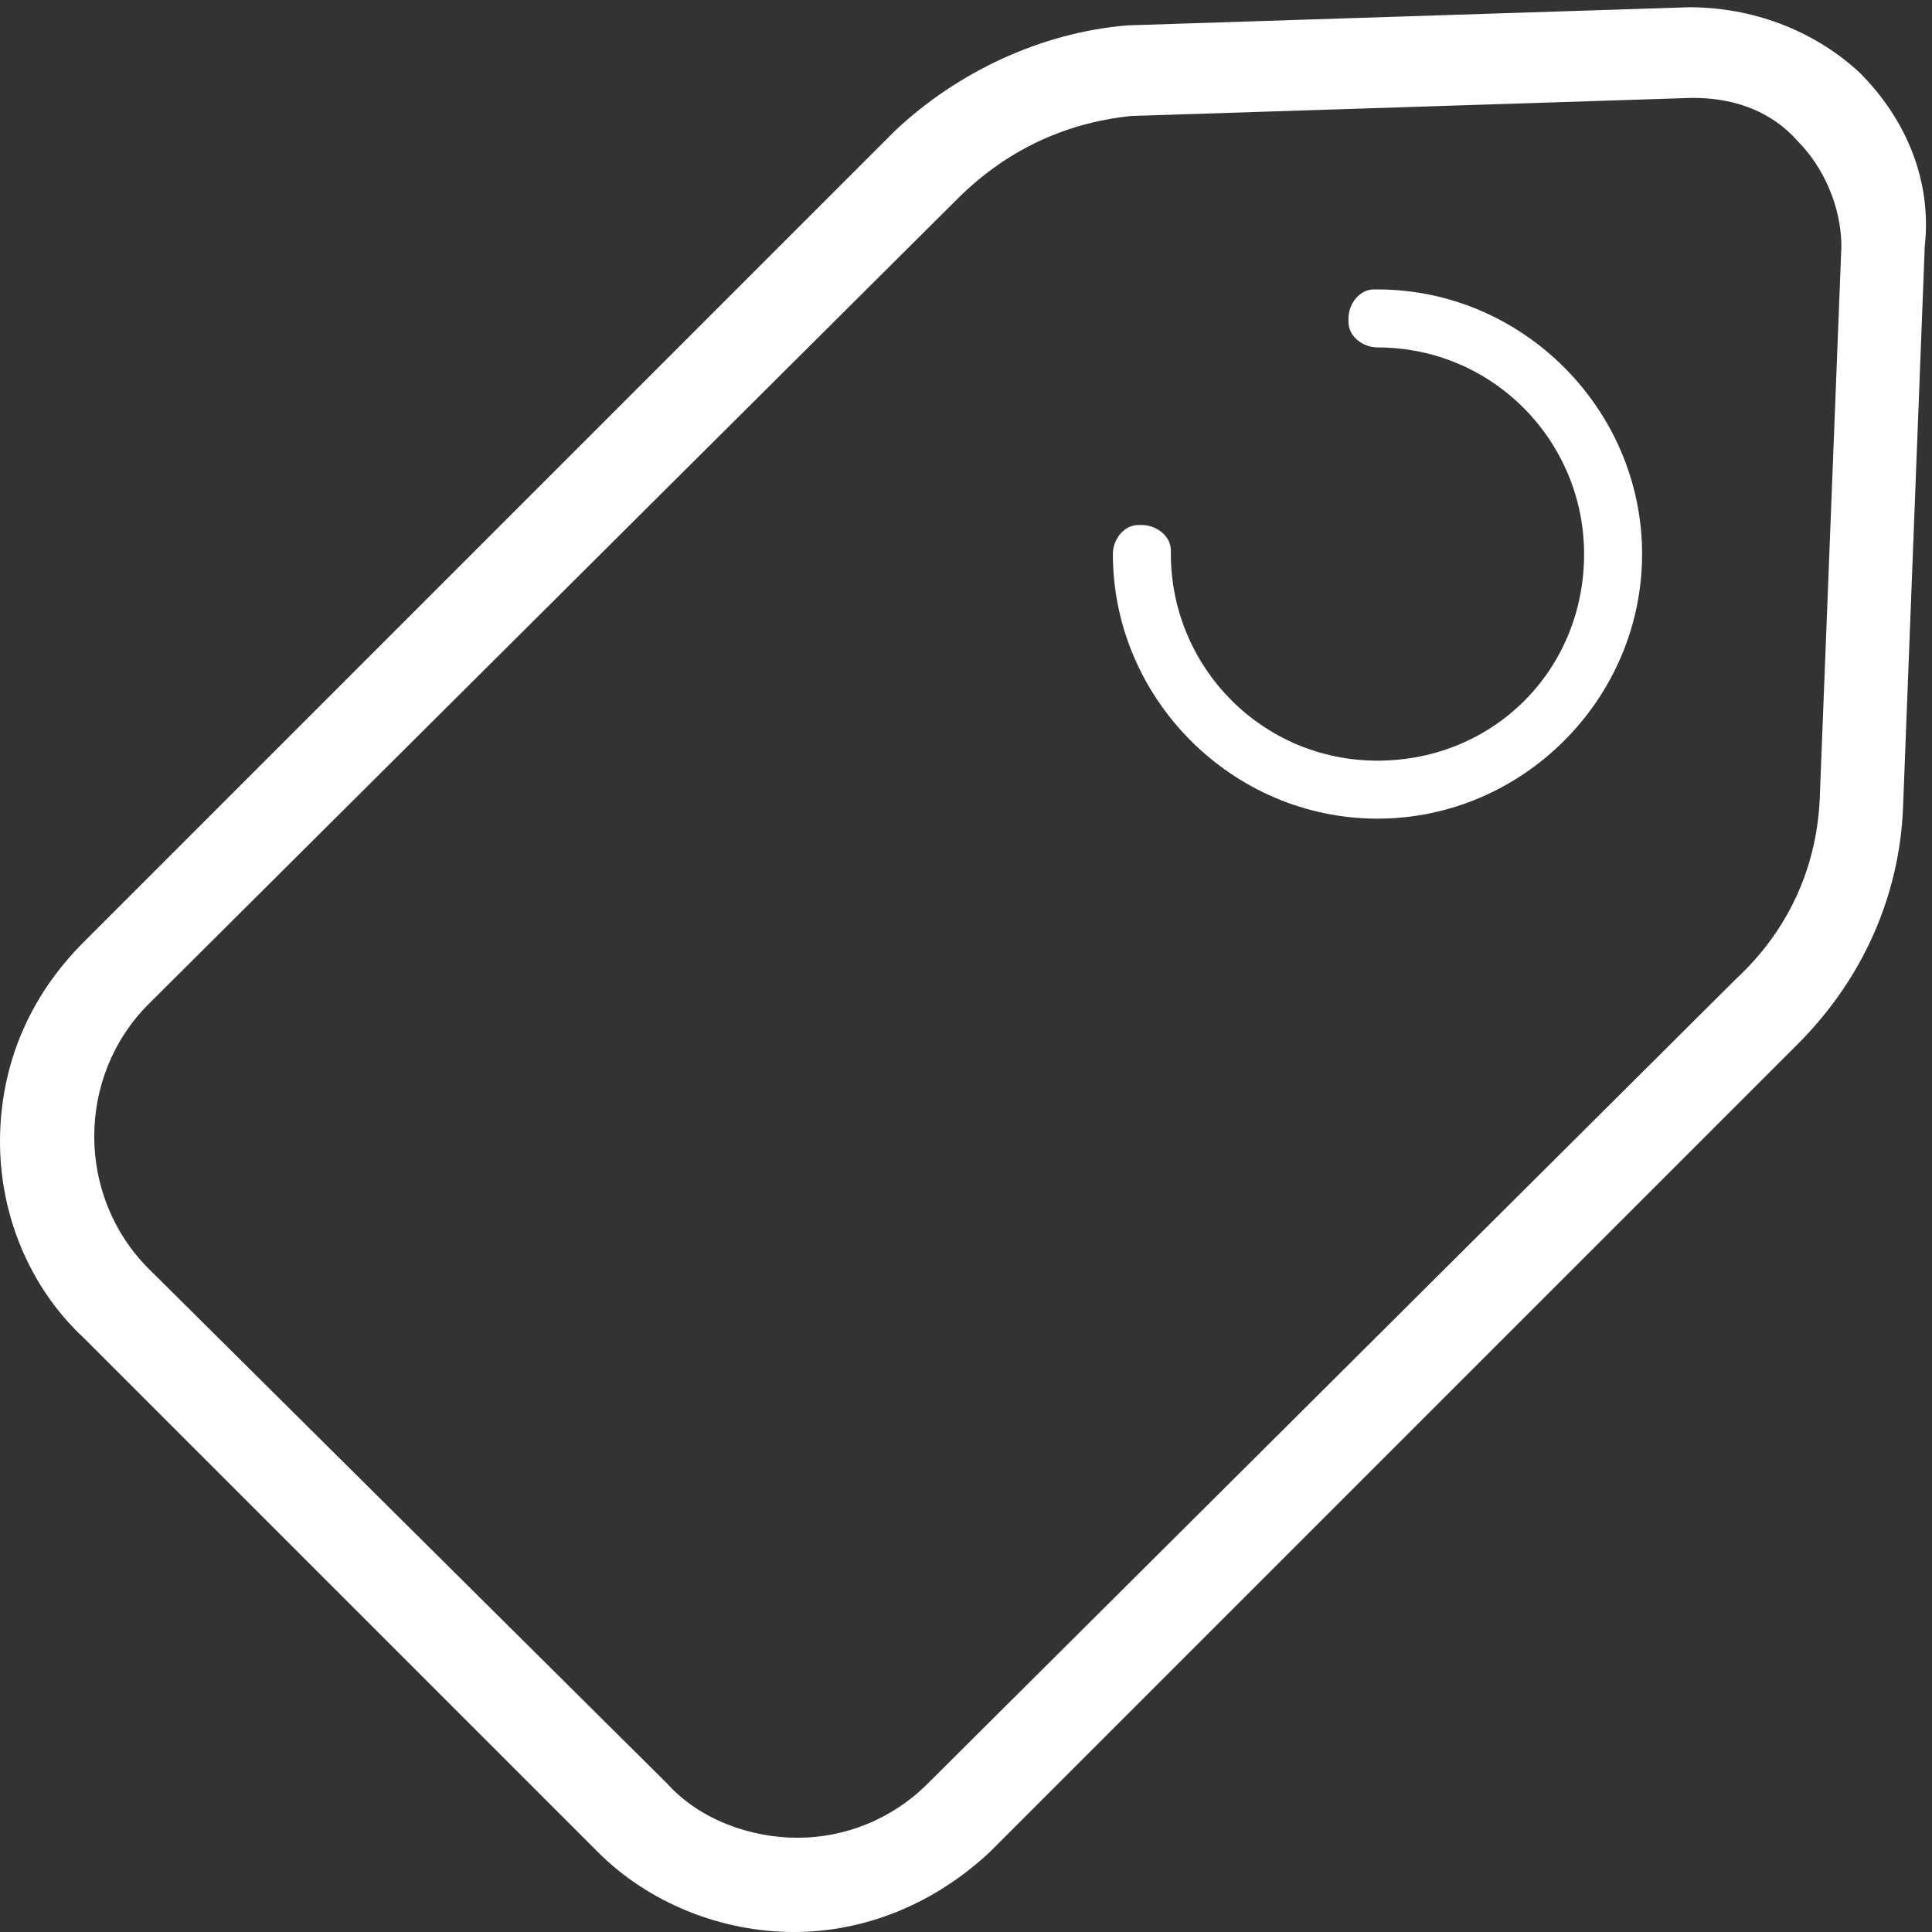 <?xml version="1.0" encoding="utf-8"?>
<!-- Generator: Adobe Illustrator 22.1.0, SVG Export Plug-In . SVG Version: 6.00 Build 0)  -->
<svg version="1.1" id="Ebene_1" xmlns="http://www.w3.org/2000/svg" xmlns:xlink="http://www.w3.org/1999/xlink" x="0px" y="0px"
	 width="53.3px" height="53.3px" viewBox="0 0 53.3 53.3" style="enable-background:new 0 0 53.3 53.3;" xml:space="preserve">
<rect x="0" y="0" width="53.3" height="53.3" fill="#333333" stroke="none"/>
<path style="fill:#FFFFFF;" d="M24.7,3.6L2.3,26C0.8,27.5,0,29.4,0,31.5c0,2,0.8,4,2.3,5.4l14.2,14.2c1.4,1.4,3.4,2.2,5.4,2.2
	c2,0,3.9-0.8,5.4-2.2l22.3-22.3c1.8-1.8,2.8-4.1,2.9-6.5l0.6-15.5C53.3,5,52.6,3.3,51.3,2c-1.3-1.2-3-1.8-4.7-1.8L31.1,0.7
	C28.7,0.9,26.4,2,24.7,3.6z M46.7,2.7C46.7,2.7,46.7,2.7,46.7,2.7c1.2,0,2.2,0.4,2.9,1.2c0.7,0.7,1.2,1.8,1.2,2.9l-0.6,15.3
	c-0.1,1.9-0.9,3.6-2.3,4.9L25.6,49.2c-1,1-2.3,1.5-3.6,1.5s-2.7-0.5-3.6-1.5L4.1,35c-2-2-2-5.3,0-7.3L26.4,5.5
	c1.3-1.3,2.9-2.1,4.8-2.3L46.7,2.7z"/>
<g id="Gruppe_97" transform="translate(1457.202 706.185)">
	<path id="Pfad_79" style="fill:#FFFFFF;" d="M-1419.2-683.6c-4,0-7.3-3.3-7.3-7.3c0-0.4,0.3-0.8,0.7-0.8c0,0,0.1,0,0.1,0
		c0.4,0,0.8,0.3,0.8,0.7c0,0,0,0.1,0,0.1c0,3.1,2.5,5.7,5.7,5.7s5.7-2.5,5.7-5.7c0-3.1-2.5-5.7-5.7-5.7c-0.4,0-0.8-0.3-0.8-0.7
		c0,0,0-0.1,0-0.1c0-0.4,0.3-0.8,0.7-0.8c0,0,0.1,0,0.1,0c4,0,7.3,3.3,7.3,7.3S-1415.2-683.6-1419.2-683.6L-1419.2-683.6z"/>
</g>
</svg>
